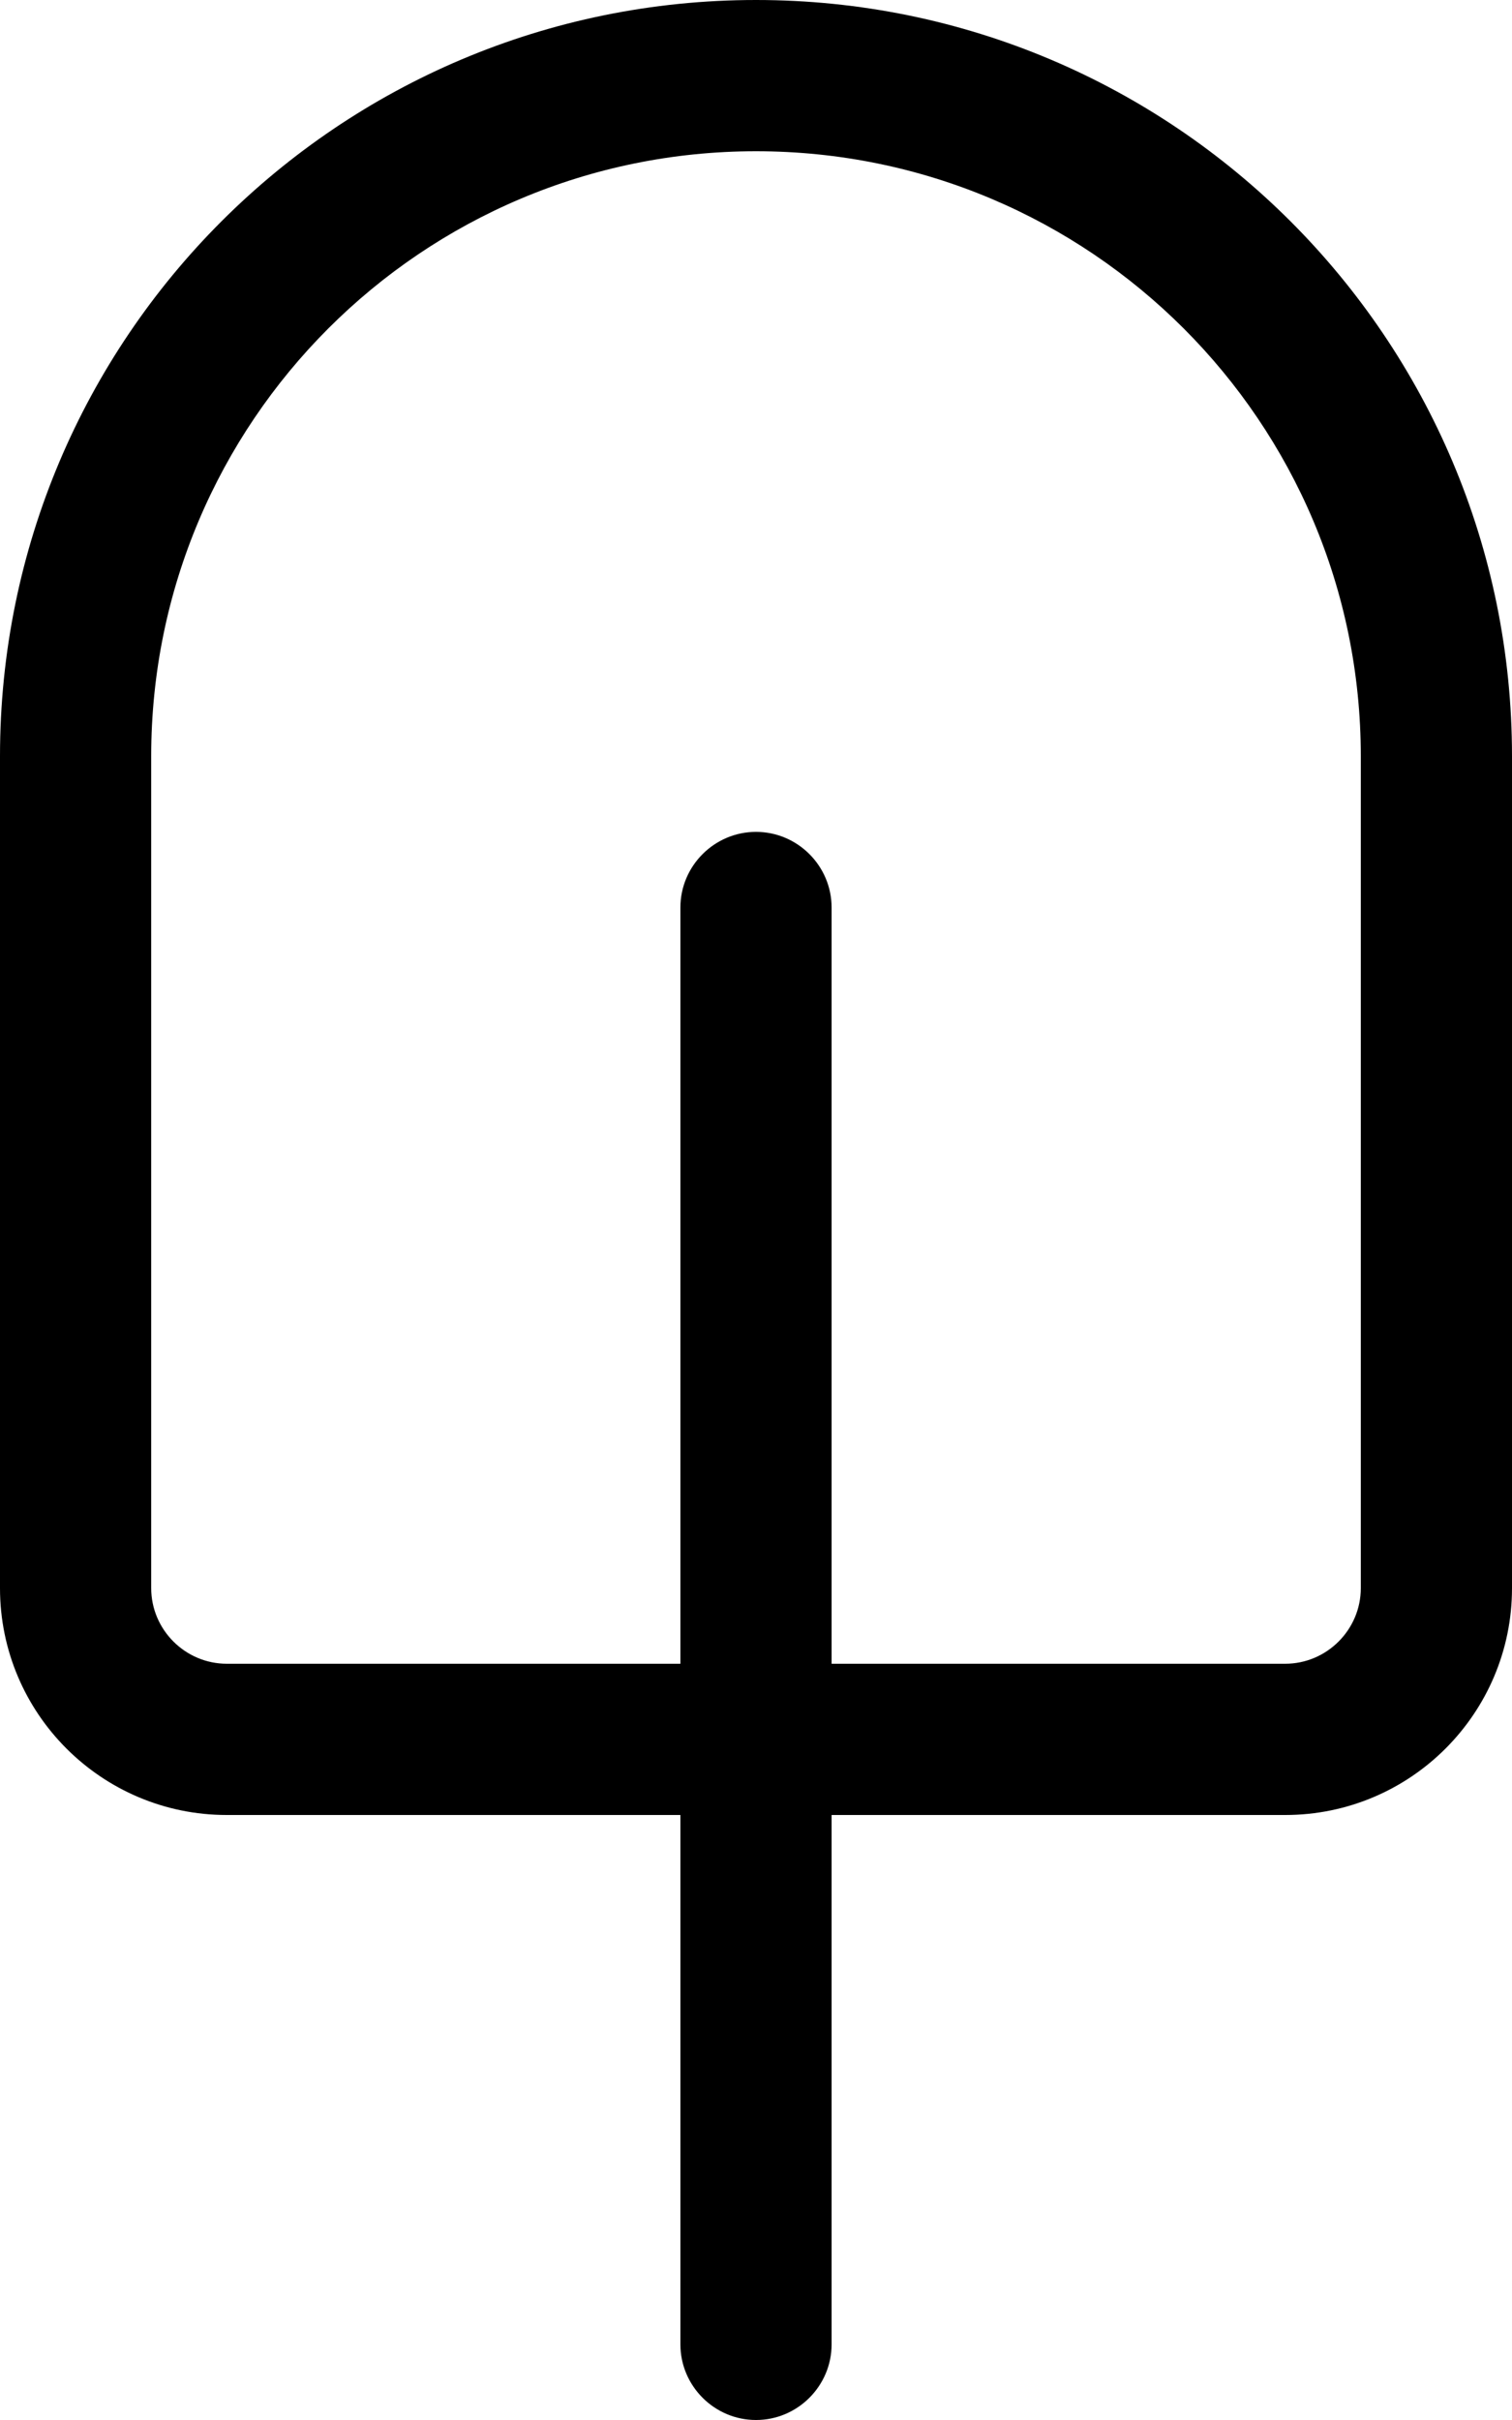 <svg xmlns="http://www.w3.org/2000/svg" viewBox="0 0 320 512"><!--! Font Awesome Pro 6.5.1 by @fontawesome - https://fontawesome.com License - https://fontawesome.com/license (Commercial License) Copyright 2023 Fonticons, Inc. --><path d="M288 160c0-70.7-57.3-128-128-128S32 89.3 32 160V336c0 8.8 7.2 16 16 16h96V192c0-8.8 7.2-16 16-16s16 7.2 16 16V352h96c8.8 0 16-7.2 16-16V160zM144 384H48c-26.5 0-48-21.5-48-48V160C0 71.6 71.6 0 160 0s160 71.6 160 160V336c0 26.5-21.5 48-48 48H176V496c0 8.8-7.2 16-16 16s-16-7.2-16-16V384z"/></svg>